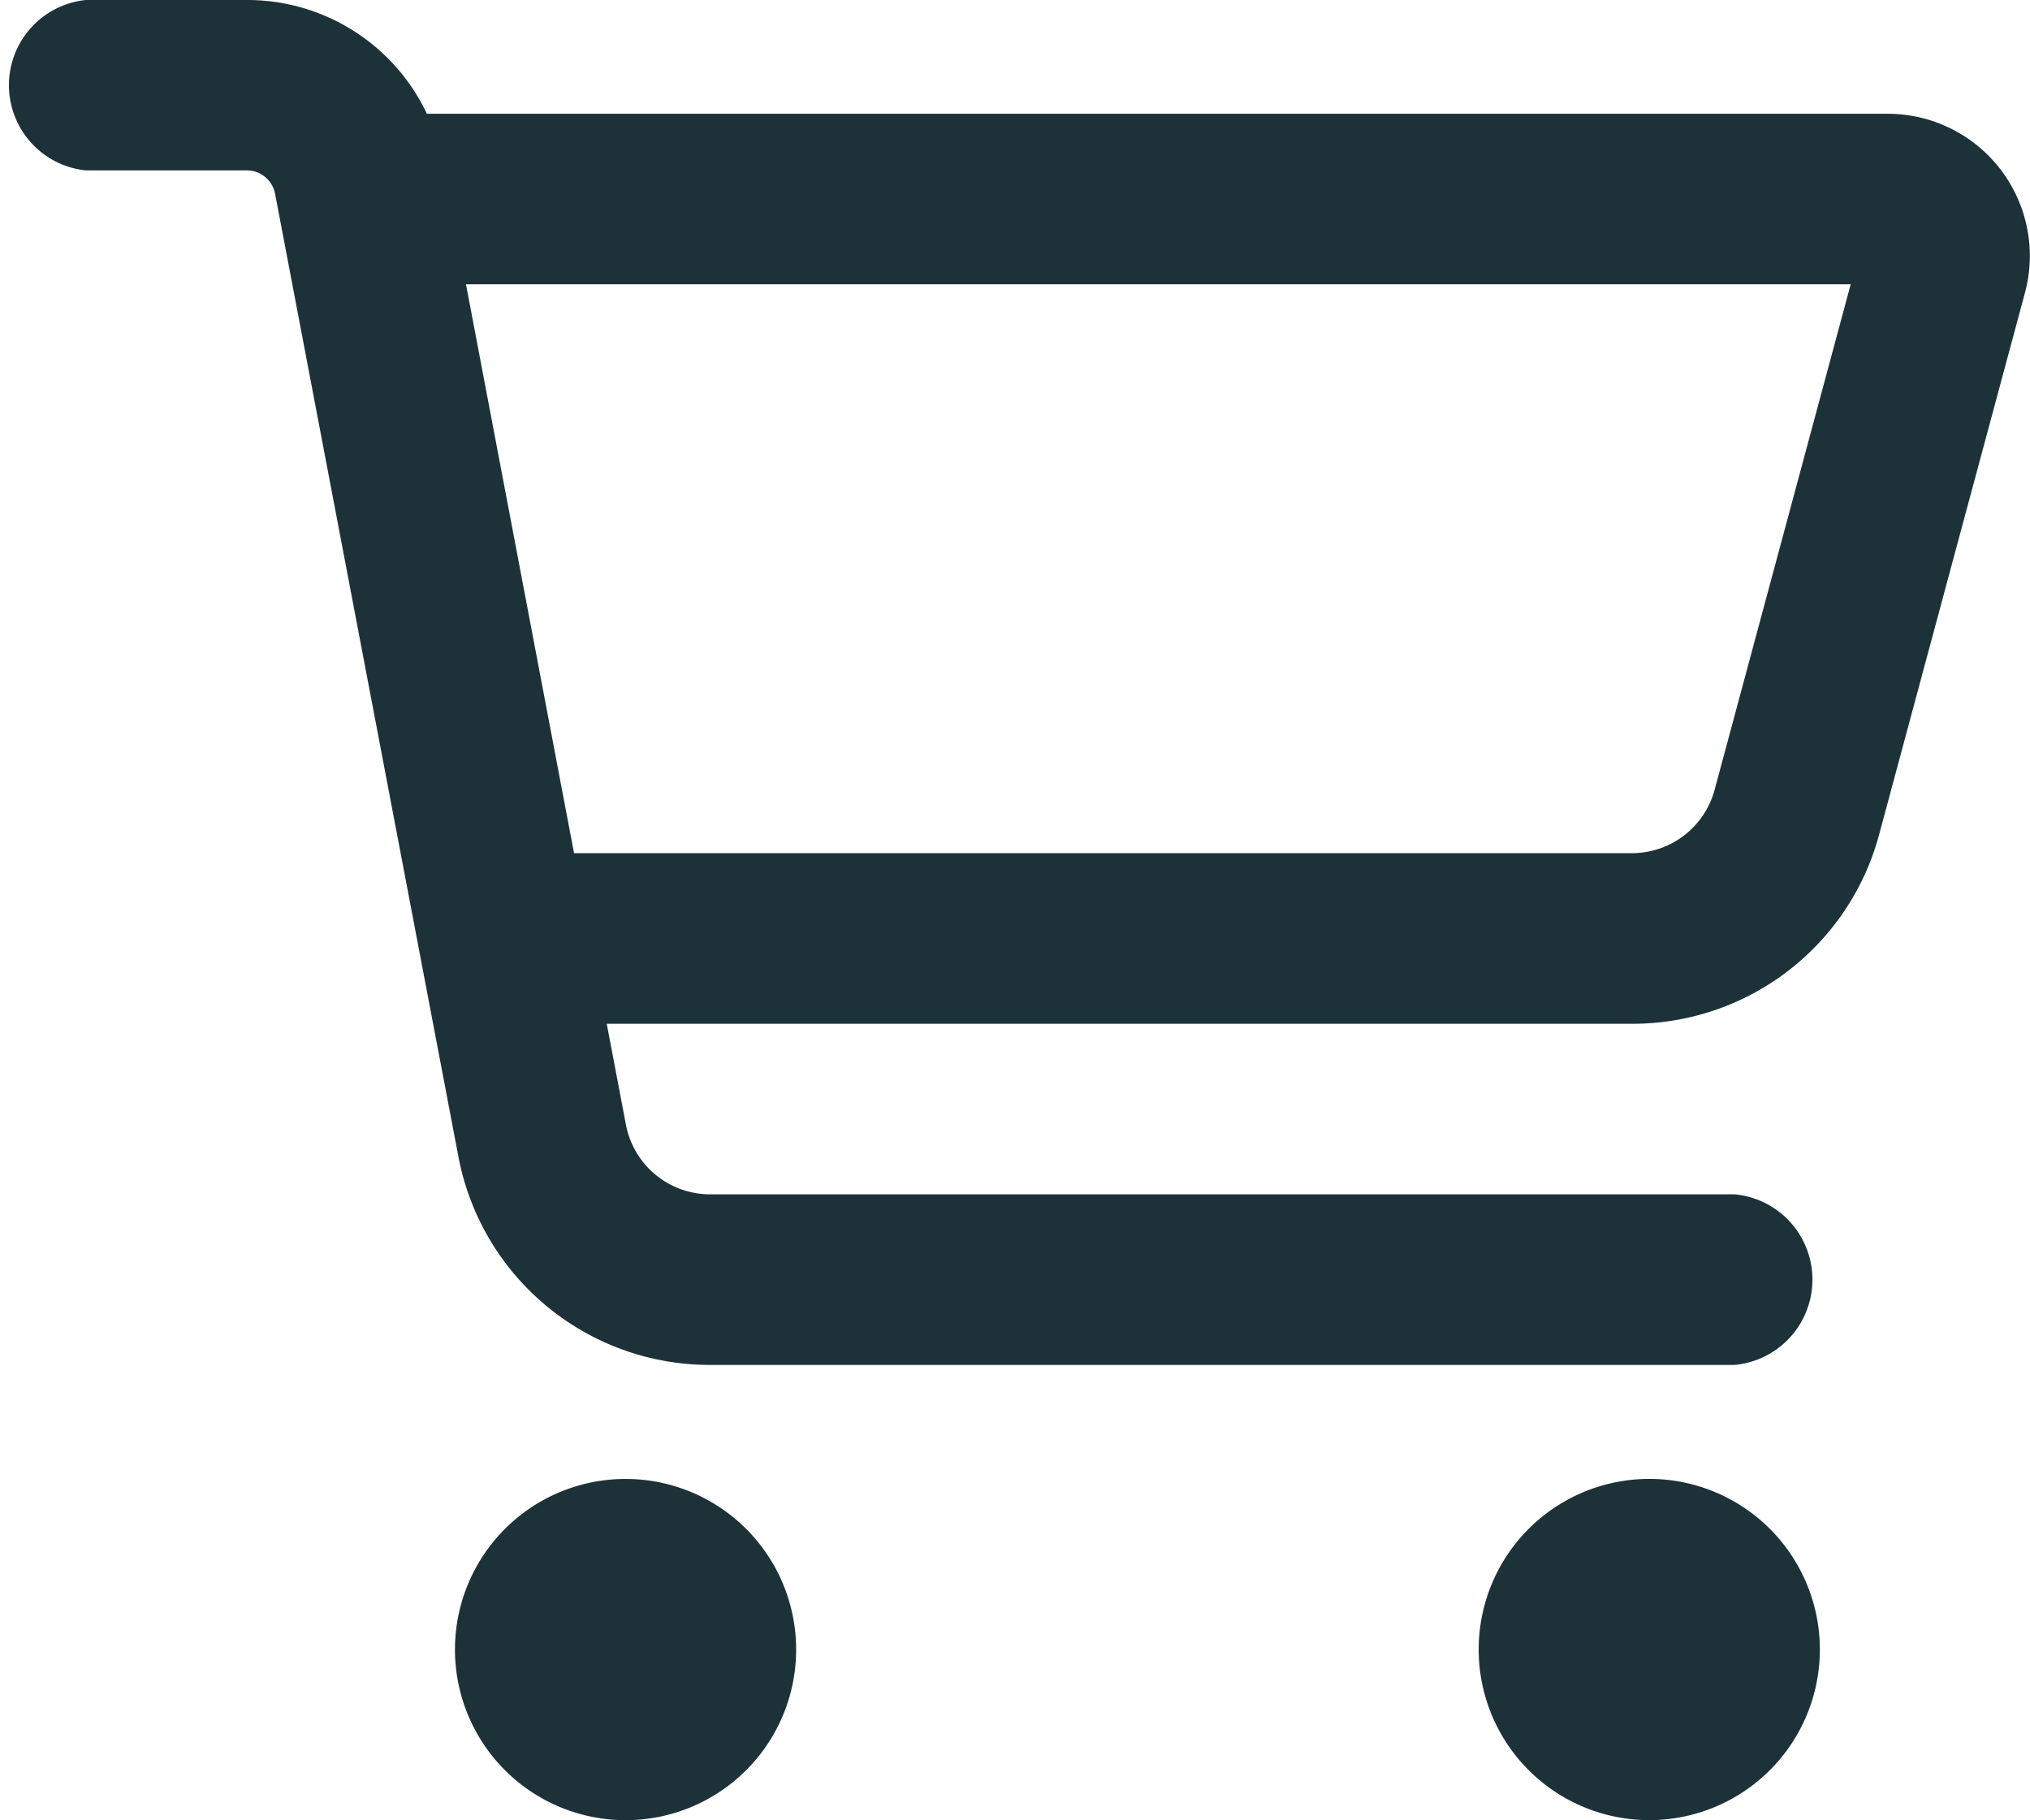 <svg xmlns="http://www.w3.org/2000/svg" width="26.073" height="23.374" viewBox="0 0 26.073 23.374">
  <path id="Vector" d="M3.173,0a2.552,2.552,0,0,1,2.31,1.461H24.246a1.825,1.825,0,0,1,1.762,2.3l-1.872,6.953a3.279,3.279,0,0,1-3.173,2.433H7.793l.247,1.3a1.1,1.1,0,0,0,1.077.89H22.278a1.1,1.1,0,0,1,0,2.191H9.117A3.286,3.286,0,0,1,5.889,14.86L3.533,2.488a.37.37,0,0,0-.361-.3H1.1A1.1,1.1,0,0,1,1.1,0Zm4.2,10.956H20.963a1.1,1.1,0,0,0,1.059-.813l1.748-6.492H5.985ZM6.485,22.732a2.191,2.191,0,1,1,1.549.642,2.191,2.191,0,0,1-1.549-.642Zm16.247,0a2.191,2.191,0,1,1,.642-1.549A2.191,2.191,0,0,1,22.732,22.732Z" transform="translate(0 0)" fill="#1d3238"/>
</svg>
